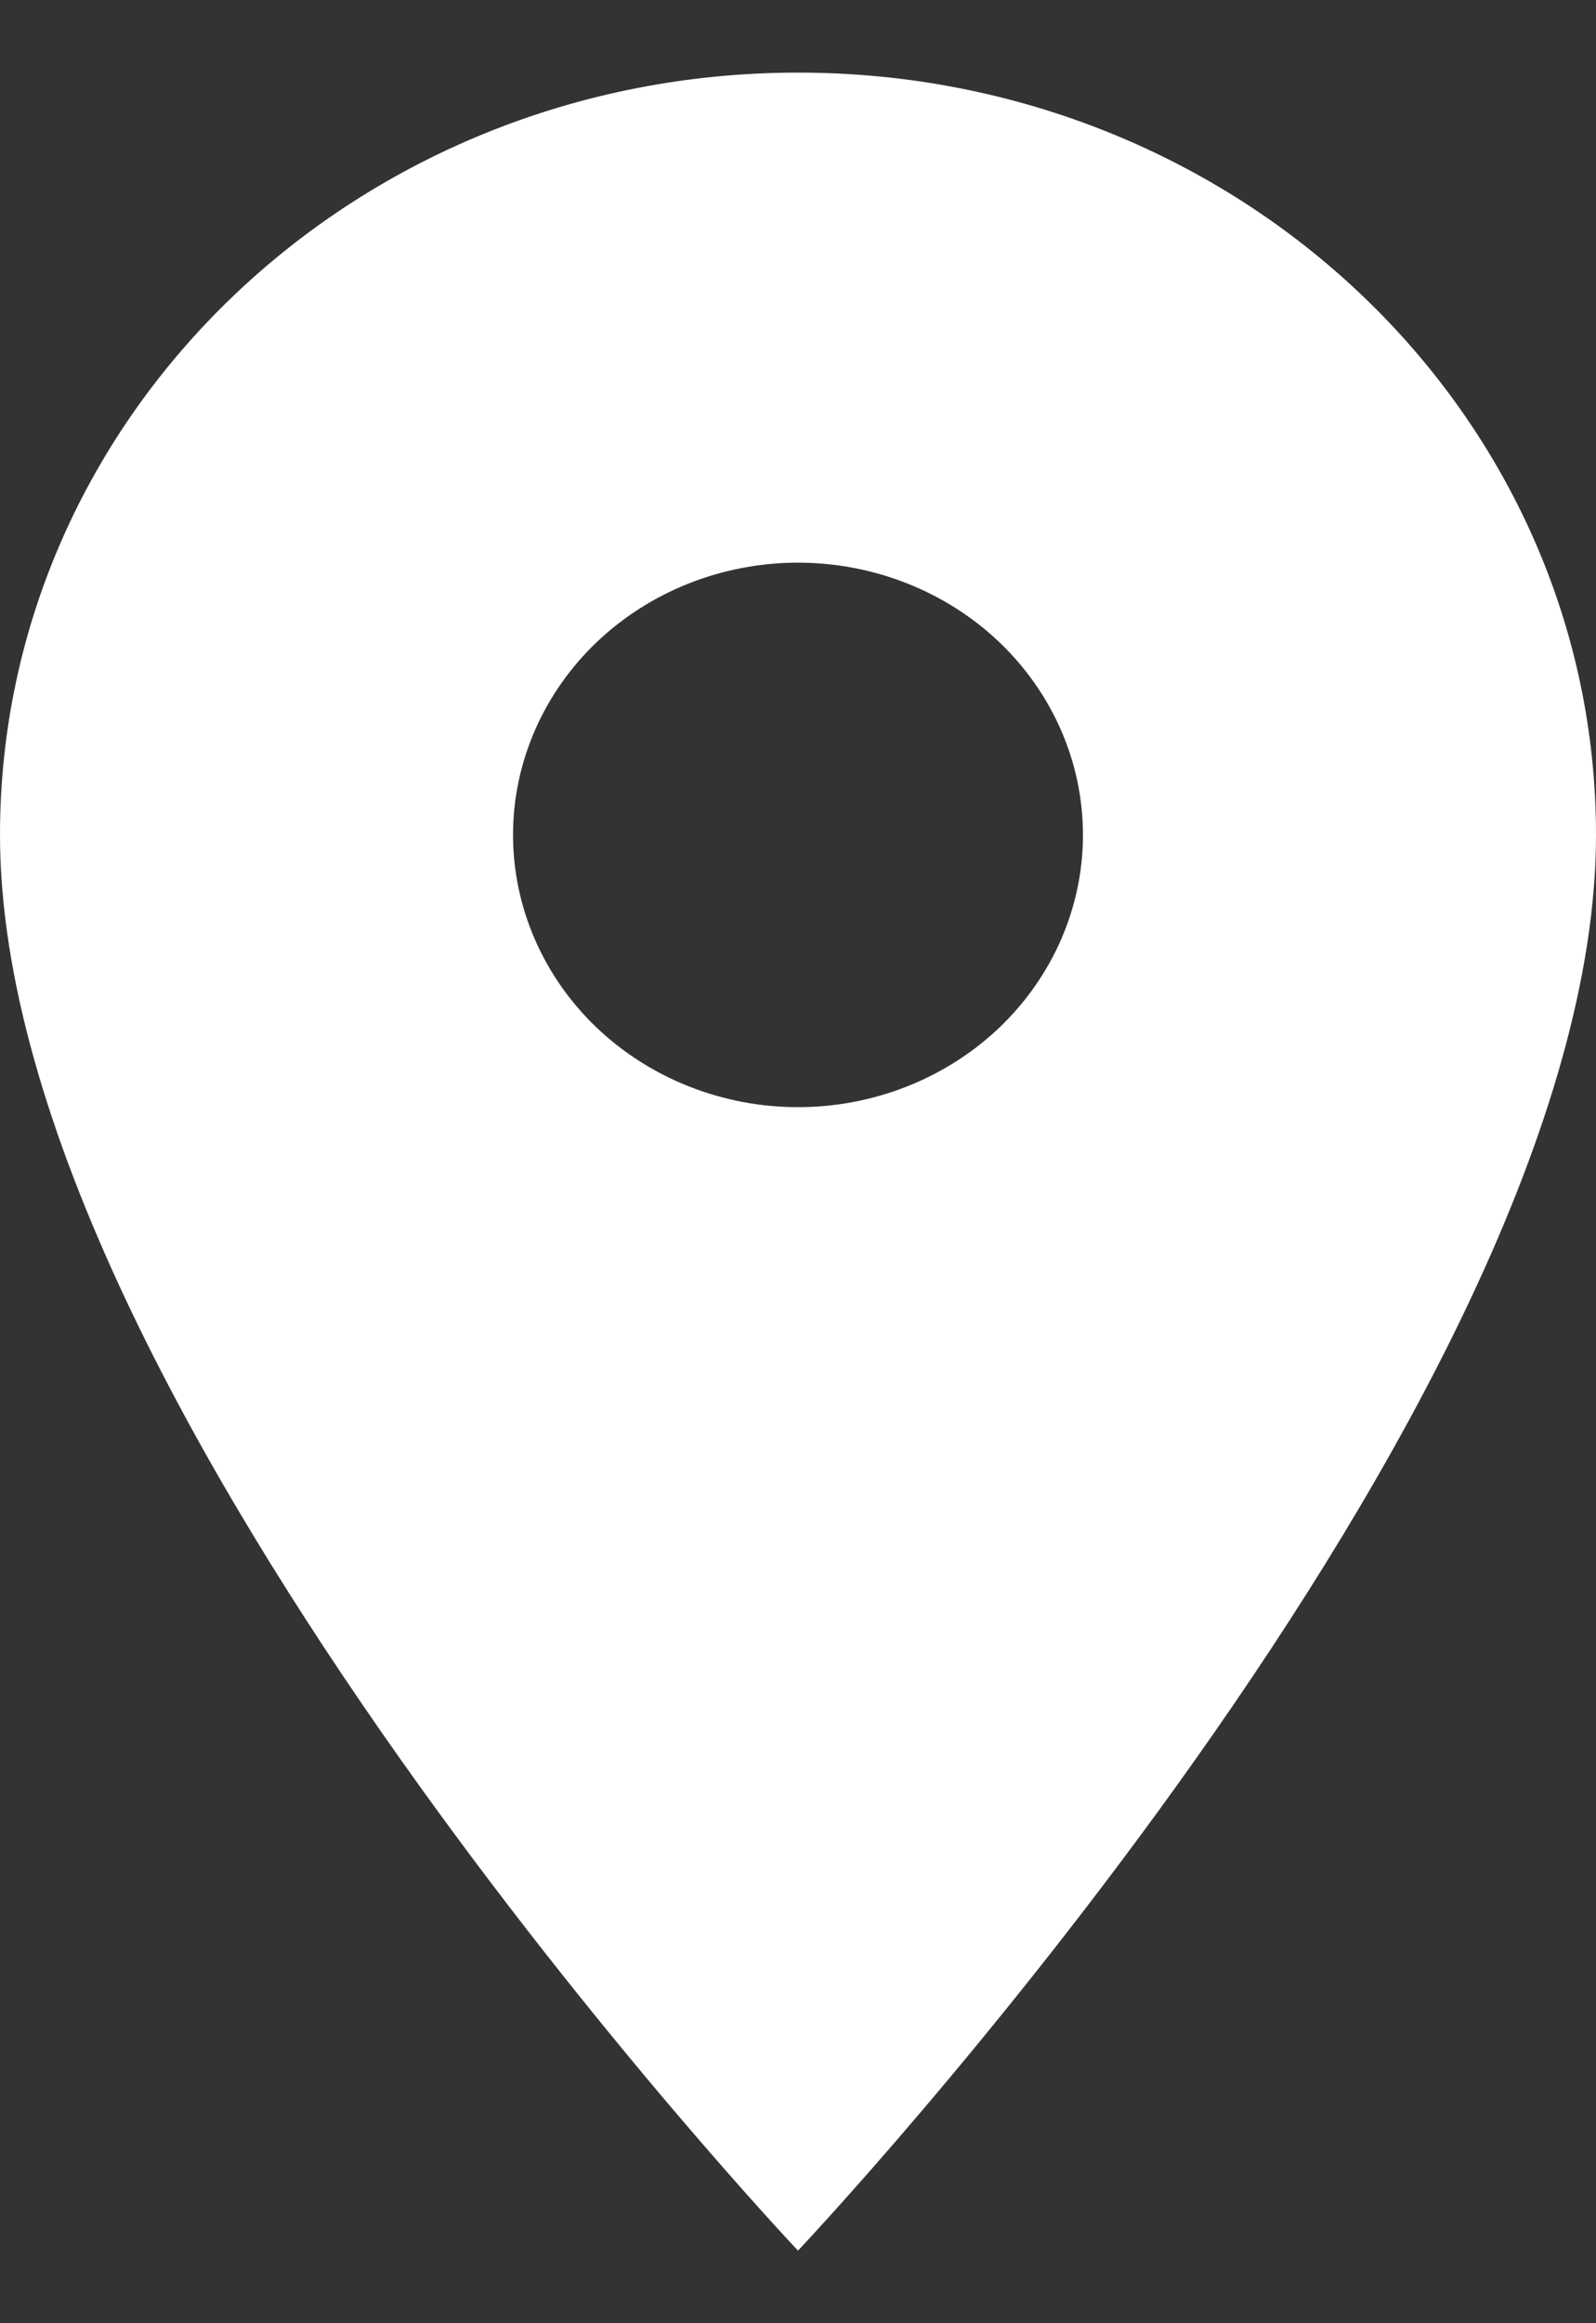 <svg width="11" height="16" viewBox="0 0 11 16" fill="none" xmlns="http://www.w3.org/2000/svg">
<rect x="0" y="0" width="11" height="16" fill="#333333" stroke="none"/>
<path d="M5.5 0.5C2.459 0.5 0 2.848 0 5.75C0 9.688 5.5 15.5 5.5 15.5C5.5 15.5 11 9.688 11 5.75C11 2.848 8.541 0.5 5.5 0.5ZM5.5 7.625C4.979 7.625 4.479 7.427 4.111 7.076C3.743 6.724 3.536 6.247 3.536 5.75C3.536 5.253 3.743 4.776 4.111 4.424C4.479 4.073 4.979 3.875 5.5 3.875C6.021 3.875 6.521 4.073 6.889 4.424C7.257 4.776 7.464 5.253 7.464 5.75C7.464 6.247 7.257 6.724 6.889 7.076C6.521 7.427 6.021 7.625 5.5 7.625Z" fill="white"/>
</svg>
